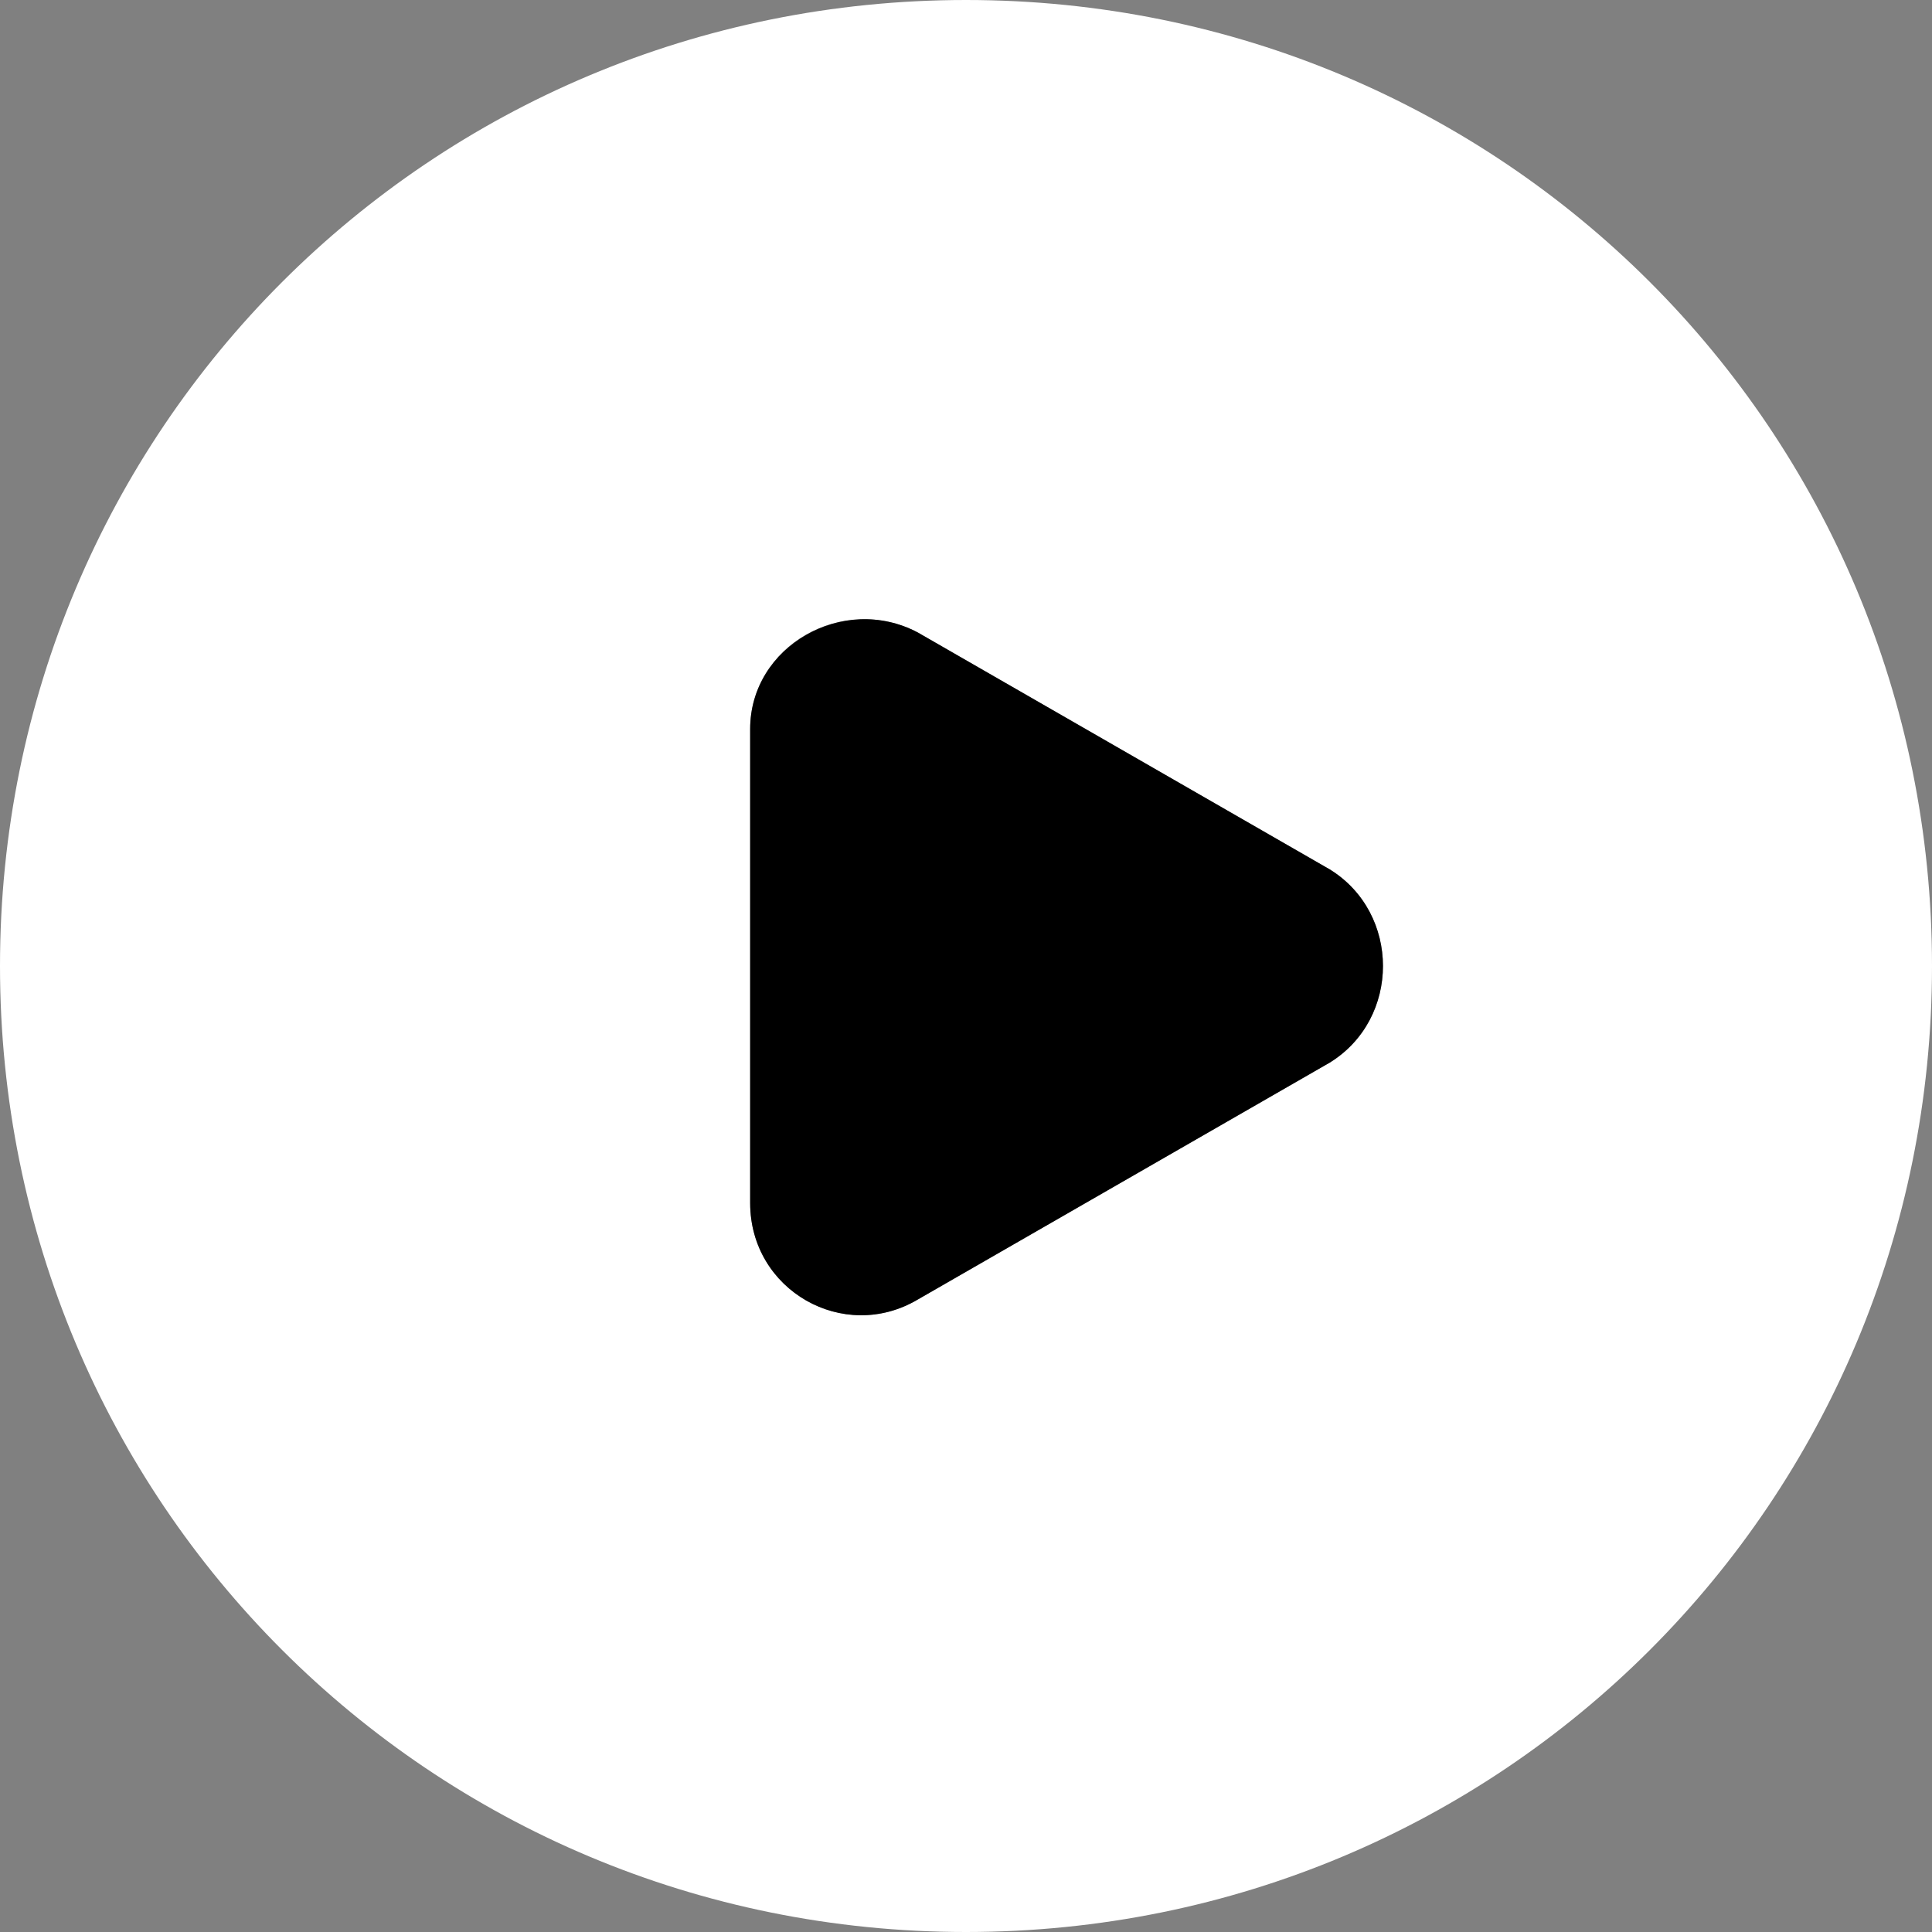 <?xml version="1.0" encoding="utf-8"?>
<!-- Generator: Adobe Illustrator 26.0.0, SVG Export Plug-In . SVG Version: 6.00 Build 0)  -->
<svg version="1.1" id="图层_1" xmlns="http://www.w3.org/2000/svg" xmlns:xlink="http://www.w3.org/1999/xlink" x="0px" y="0px"
	 viewBox="0 0 128 128" style="enable-background:new 0 0 128 128;" xml:space="preserve">
<rect x="0" y="0" width="128" height="128" fill="#808080" stroke="none"/>
<style type="text/css">
	.st0{fill:#FFFFFF;}
</style>
<g>
	<path class="st0" d="M64,0C28.5,0,0,28.5,0,64s28.5,64,64,64s64-28.5,64-64S99.5,0,64,0z M88.1,70.4L60.8,86.1
		c-4.9,2.9-11.1-0.6-11.1-6.4V48.3c0-5.5,6.1-9,11.1-6.4l27.3,15.7C92.8,60.5,92.8,67.5,88.1,70.4z"/>
	<g>
		<path d="M60.8,86.1l27.3-15.7c4.7-2.9,4.7-9.9,0-12.8L60.8,41.9c-4.9-2.6-11.1,0.9-11.1,6.4v31.4C49.7,85.5,55.9,89,60.8,86.1z"/>
	</g>
</g>
</svg>
